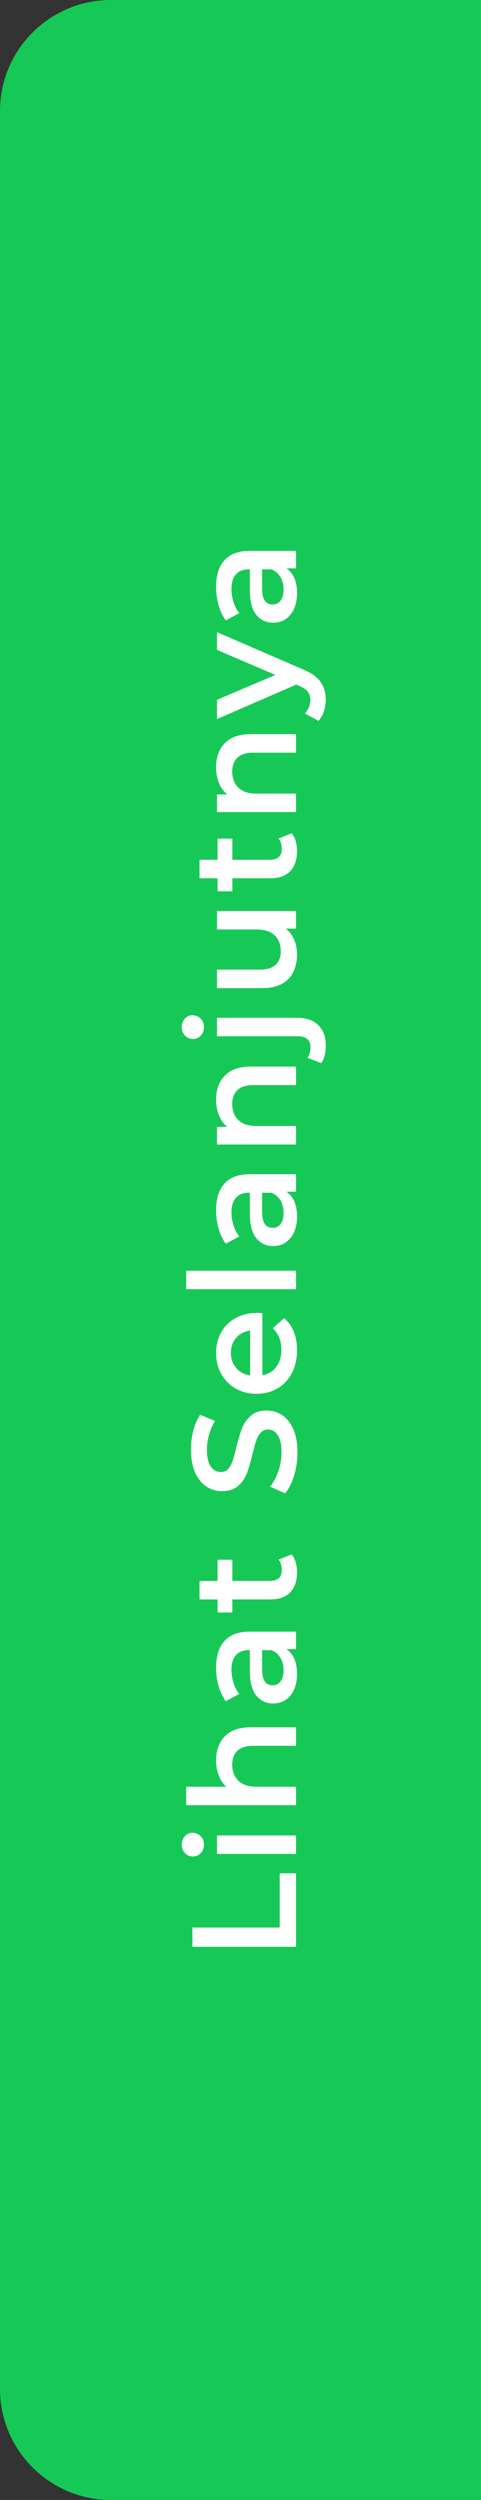 <svg width="52" height="270" viewBox="0 0 52 270" fill="none" xmlns="http://www.w3.org/2000/svg">
<rect x="0" y="0" width="52" height="270" fill="#333333" stroke="none"/>
<path d="M0 12C0 5.373 5.373 0 12 0H52V270H12C5.373 270 0 264.627 0 258V12Z" fill="#16C956"/>
<path d="M20.8 210.257V208.177H30.24V202.321H32V210.257H20.8ZM23.456 200.231V198.231H32V200.231H23.456ZM22.048 199.223C22.048 199.585 21.936 199.889 21.712 200.135C21.477 200.38 21.189 200.503 20.848 200.503C20.507 200.503 20.224 200.38 20 200.135C19.765 199.889 19.648 199.585 19.648 199.223C19.648 198.86 19.76 198.556 19.984 198.311C20.197 198.065 20.469 197.943 20.8 197.943C21.152 197.943 21.451 198.065 21.696 198.311C21.931 198.545 22.048 198.849 22.048 199.223ZM23.36 190.118C23.36 189.04 23.675 188.176 24.304 187.526C24.933 186.875 25.867 186.55 27.104 186.55H32V188.55H27.36C26.613 188.55 26.053 188.726 25.68 189.078C25.296 189.43 25.104 189.931 25.104 190.582C25.104 191.318 25.328 191.899 25.776 192.326C26.213 192.752 26.848 192.966 27.68 192.966H32V194.966H20.128V192.966H24.448C24.096 192.635 23.829 192.23 23.648 191.75C23.456 191.259 23.36 190.715 23.36 190.118ZM23.36 180.108C23.36 178.85 23.664 177.89 24.272 177.228C24.869 176.556 25.776 176.22 26.992 176.22H32V178.108H30.96C31.333 178.354 31.621 178.706 31.824 179.164C32.016 179.612 32.112 180.156 32.112 180.796C32.112 181.436 32.005 181.996 31.792 182.476C31.568 182.956 31.264 183.33 30.88 183.596C30.485 183.852 30.043 183.98 29.552 183.98C28.784 183.98 28.171 183.698 27.712 183.132C27.243 182.556 27.008 181.655 27.008 180.428V178.22H26.88C26.283 178.22 25.824 178.402 25.504 178.764C25.184 179.116 25.024 179.644 25.024 180.348C25.024 180.828 25.099 181.303 25.248 181.772C25.397 182.231 25.605 182.62 25.872 182.94L24.416 183.724C24.075 183.276 23.813 182.738 23.632 182.108C23.451 181.479 23.36 180.812 23.36 180.108ZM30.656 180.38C30.656 179.879 30.544 179.436 30.32 179.052C30.085 178.658 29.755 178.38 29.328 178.22H28.336V180.284C28.336 181.436 28.715 182.012 29.472 182.012C29.835 182.012 30.123 181.868 30.336 181.58C30.549 181.292 30.656 180.892 30.656 180.38ZM31.536 167.878C31.728 168.112 31.872 168.4 31.968 168.742C32.064 169.072 32.112 169.424 32.112 169.798C32.112 170.736 31.867 171.462 31.376 171.974C30.885 172.486 30.171 172.742 29.232 172.742H25.12V174.15H23.52V172.742H21.568V170.742H23.52V168.454H25.12L25.12 170.742H29.184C29.6 170.742 29.92 170.64 30.144 170.438C30.357 170.235 30.464 169.942 30.464 169.558C30.464 169.11 30.347 168.736 30.112 168.438L31.536 167.878ZM32.16 156.867C32.16 157.731 32.037 158.568 31.792 159.379C31.547 160.179 31.221 160.813 30.816 161.283L29.2 160.563C29.563 160.104 29.861 159.544 30.096 158.883C30.32 158.211 30.432 157.539 30.432 156.867C30.432 156.035 30.299 155.416 30.032 155.011C29.765 154.595 29.413 154.387 28.976 154.387C28.656 154.387 28.395 154.504 28.192 154.739C27.979 154.963 27.813 155.251 27.696 155.603C27.579 155.955 27.445 156.435 27.296 157.043C27.093 157.896 26.891 158.589 26.688 159.123C26.485 159.645 26.171 160.099 25.744 160.483C25.307 160.856 24.72 161.043 23.984 161.043C23.365 161.043 22.805 160.877 22.304 160.547C21.792 160.205 21.387 159.699 21.088 159.027C20.789 158.344 20.64 157.512 20.64 156.531C20.64 155.848 20.725 155.176 20.896 154.515C21.067 153.853 21.312 153.283 21.632 152.803L23.248 153.459C22.96 153.949 22.741 154.461 22.592 154.995C22.443 155.528 22.368 156.045 22.368 156.547C22.368 157.368 22.507 157.981 22.784 158.387C23.061 158.781 23.429 158.979 23.888 158.979C24.208 158.979 24.469 158.867 24.672 158.643C24.875 158.408 25.035 158.115 25.152 157.763C25.269 157.411 25.403 156.931 25.552 156.323C25.744 155.491 25.947 154.808 26.16 154.275C26.363 153.741 26.677 153.288 27.104 152.915C27.531 152.531 28.107 152.339 28.832 152.339C29.451 152.339 30.011 152.509 30.512 152.851C31.013 153.181 31.413 153.688 31.712 154.371C32.011 155.053 32.16 155.885 32.16 156.867ZM27.776 141.796C27.915 141.796 28.112 141.807 28.368 141.828V148.532C28.997 148.415 29.499 148.111 29.872 147.62C30.235 147.119 30.416 146.5 30.416 145.764C30.416 144.825 30.107 144.052 29.488 143.444L30.72 142.372C31.179 142.756 31.525 143.241 31.76 143.828C31.995 144.415 32.112 145.076 32.112 145.812C32.112 146.751 31.925 147.577 31.552 148.292C31.179 149.007 30.661 149.561 30 149.956C29.328 150.34 28.571 150.532 27.728 150.532C26.896 150.532 26.149 150.345 25.488 149.972C24.816 149.588 24.293 149.06 23.92 148.388C23.547 147.716 23.36 146.959 23.36 146.116C23.36 145.284 23.547 144.543 23.92 143.892C24.283 143.231 24.8 142.719 25.472 142.356C26.133 141.983 26.901 141.796 27.776 141.796ZM24.96 146.116C24.96 146.756 25.152 147.3 25.536 147.748C25.909 148.185 26.411 148.452 27.04 148.548V143.7C26.421 143.785 25.92 144.047 25.536 144.484C25.152 144.921 24.96 145.465 24.96 146.116ZM20.128 139.235V137.235H32V139.235H20.128ZM23.36 130.706C23.36 129.447 23.664 128.487 24.272 127.826C24.869 127.154 25.776 126.818 26.992 126.818H32V128.706H30.96C31.333 128.951 31.621 129.303 31.824 129.762C32.016 130.21 32.112 130.754 32.112 131.394C32.112 132.034 32.005 132.594 31.792 133.074C31.568 133.554 31.264 133.927 30.88 134.194C30.485 134.45 30.043 134.578 29.552 134.578C28.784 134.578 28.171 134.295 27.712 133.73C27.243 133.154 27.008 132.253 27.008 131.026V128.818H26.88C26.283 128.818 25.824 128.999 25.504 129.362C25.184 129.714 25.024 130.242 25.024 130.946C25.024 131.426 25.099 131.901 25.248 132.37C25.397 132.829 25.605 133.218 25.872 133.538L24.416 134.322C24.075 133.874 23.813 133.335 23.632 132.706C23.451 132.077 23.36 131.41 23.36 130.706ZM30.656 130.978C30.656 130.477 30.544 130.034 30.32 129.65C30.085 129.255 29.755 128.978 29.328 128.818H28.336V130.882C28.336 132.034 28.715 132.61 29.472 132.61C29.835 132.61 30.123 132.466 30.336 132.178C30.549 131.89 30.656 131.49 30.656 130.978ZM23.36 118.763C23.36 117.686 23.675 116.822 24.304 116.171C24.933 115.52 25.867 115.195 27.104 115.195H32V117.195H27.36C26.613 117.195 26.053 117.371 25.68 117.723C25.296 118.075 25.104 118.576 25.104 119.227C25.104 119.963 25.328 120.544 25.776 120.971C26.213 121.398 26.848 121.611 27.68 121.611H32V123.611H23.456V121.707H24.56C24.165 121.376 23.867 120.96 23.664 120.459C23.461 119.958 23.36 119.392 23.36 118.763ZM35.216 112.898C35.216 113.741 35.051 114.381 34.72 114.818L33.232 114.242C33.456 113.943 33.568 113.554 33.568 113.074C33.568 112.701 33.451 112.418 33.216 112.226C32.992 112.023 32.656 111.922 32.208 111.922H23.456V109.922H32.16C33.109 109.922 33.856 110.183 34.4 110.706C34.944 111.229 35.216 111.959 35.216 112.898ZM22.048 110.93C22.048 111.293 21.936 111.597 21.712 111.842C21.477 112.087 21.189 112.21 20.848 112.21C20.507 112.21 20.224 112.087 20 111.842C19.765 111.597 19.648 111.293 19.648 110.93C19.648 110.567 19.76 110.263 19.984 110.018C20.197 109.773 20.469 109.65 20.8 109.65C21.152 109.65 21.451 109.773 21.696 110.018C21.931 110.253 22.048 110.557 22.048 110.93ZM23.456 98.387H32V100.291H30.912C31.296 100.611 31.595 101.011 31.808 101.491C32.011 101.971 32.112 102.489 32.112 103.043C32.112 104.185 31.797 105.086 31.168 105.747C30.528 106.398 29.584 106.723 28.336 106.723H23.456V104.723H28.064C28.832 104.723 29.408 104.553 29.792 104.211C30.165 103.859 30.352 103.363 30.352 102.723C30.352 102.009 30.133 101.443 29.696 101.027C29.248 100.601 28.608 100.387 27.776 100.387H23.456V98.387ZM31.536 89.993C31.728 90.227 31.872 90.515 31.968 90.857C32.064 91.187 32.112 91.539 32.112 91.913C32.112 92.851 31.867 93.577 31.376 94.089C30.885 94.601 30.171 94.857 29.232 94.857H25.12V96.265H23.52V94.857H21.568V92.857H23.52V90.569H25.12V92.857H29.184C29.6 92.857 29.92 92.755 30.144 92.553C30.357 92.35 30.464 92.057 30.464 91.673C30.464 91.225 30.347 90.851 30.112 90.553L31.536 89.993ZM23.36 82.859C23.36 81.782 23.675 80.918 24.304 80.267C24.933 79.617 25.867 79.291 27.104 79.291H32V81.291H27.36C26.613 81.291 26.053 81.467 25.68 81.819C25.296 82.171 25.104 82.673 25.104 83.323C25.104 84.059 25.328 84.641 25.776 85.067C26.213 85.494 26.848 85.707 27.68 85.707H32V87.707H23.456V85.803H24.56C24.165 85.473 23.867 85.057 23.664 84.555C23.461 84.054 23.36 83.489 23.36 82.859ZM23.456 68.27L32.688 72.27C33.616 72.644 34.267 73.097 34.64 73.63C35.024 74.164 35.216 74.809 35.216 75.567C35.216 75.993 35.147 76.415 35.008 76.831C34.869 77.246 34.677 77.588 34.432 77.855L32.96 77.055C33.141 76.862 33.285 76.638 33.392 76.382C33.499 76.116 33.552 75.849 33.552 75.582C33.552 75.231 33.461 74.942 33.28 74.719C33.099 74.484 32.795 74.27 32.368 74.079L32.032 73.934L23.456 77.662V75.582L29.776 72.894L23.456 70.191V68.27ZM23.36 63.382C23.36 62.123 23.664 61.163 24.272 60.502C24.869 59.83 25.776 59.494 26.992 59.494H32V61.382H30.96C31.333 61.627 31.621 61.98 31.824 62.438C32.016 62.886 32.112 63.43 32.112 64.07C32.112 64.71 32.005 65.27 31.792 65.75C31.568 66.23 31.264 66.603 30.88 66.87C30.485 67.126 30.043 67.254 29.552 67.254C28.784 67.254 28.171 66.972 27.712 66.406C27.243 65.83 27.008 64.929 27.008 63.702V61.494H26.88C26.283 61.494 25.824 61.675 25.504 62.038C25.184 62.39 25.024 62.918 25.024 63.622C25.024 64.102 25.099 64.577 25.248 65.046C25.397 65.505 25.605 65.894 25.872 66.214L24.416 66.998C24.075 66.55 23.813 66.011 23.632 65.382C23.451 64.753 23.36 64.086 23.36 63.382ZM30.656 63.654C30.656 63.153 30.544 62.71 30.32 62.326C30.085 61.931 29.755 61.654 29.328 61.494H28.336V63.558C28.336 64.71 28.715 65.286 29.472 65.286C29.835 65.286 30.123 65.142 30.336 64.854C30.549 64.566 30.656 64.166 30.656 63.654Z" fill="white"/>
</svg>
